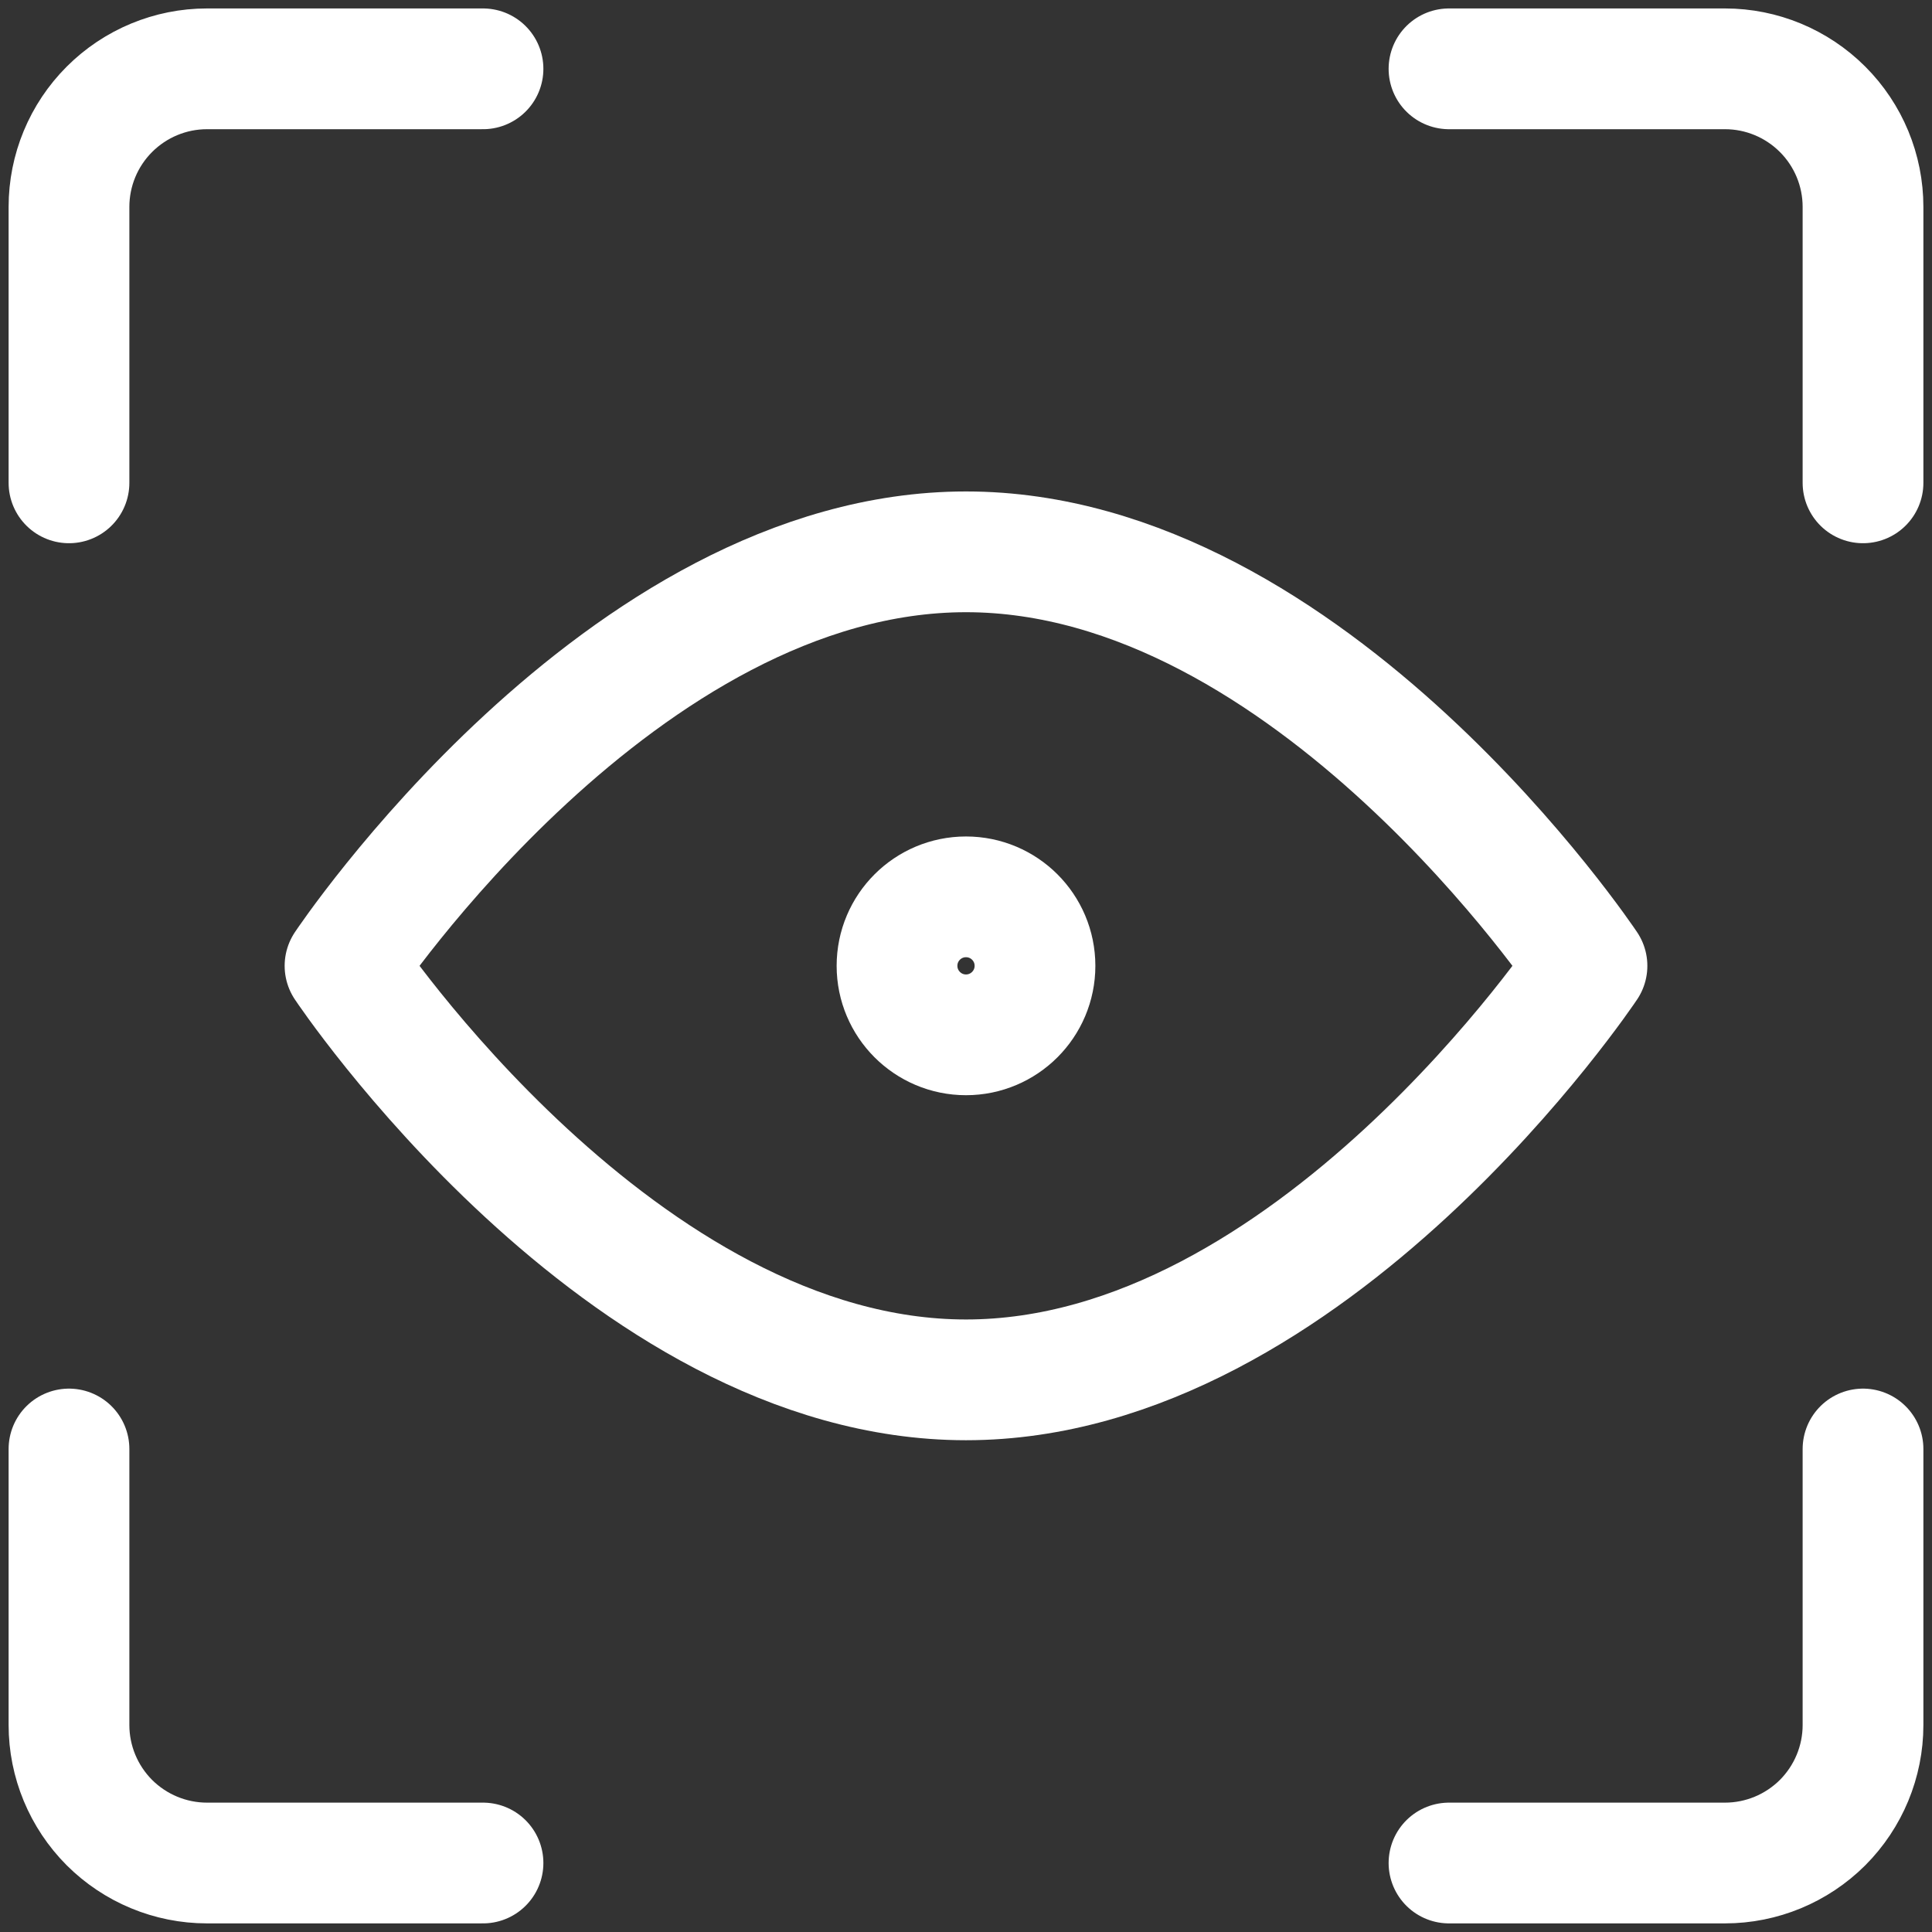 <svg width="24" height="24" viewBox="0 0 24 24" fill="none" xmlns="http://www.w3.org/2000/svg">
<rect x="0" y="0" width="24" height="24" fill="#333333" stroke="none"/>
<g clip-path="url(#clip0_325_2942)">
<path d="M23.143 18V21.429C23.143 21.883 22.962 22.319 22.641 22.641C22.319 22.962 21.883 23.143 21.429 23.143H18" stroke="white" stroke-width="1.5" stroke-linecap="round" stroke-linejoin="round"/>
<path d="M18 0.855H21.429C21.883 0.855 22.319 1.036 22.641 1.358C22.962 1.679 23.143 2.115 23.143 2.57V5.998" stroke="white" stroke-width="1.5" stroke-linecap="round" stroke-linejoin="round"/>
<path d="M0.857 5.998V2.57C0.857 2.115 1.038 1.679 1.359 1.358C1.681 1.036 2.117 0.855 2.571 0.855H6" stroke="white" stroke-width="1.5" stroke-linecap="round" stroke-linejoin="round"/>
<path d="M6 23.143H2.571C2.117 23.143 1.681 22.962 1.359 22.641C1.038 22.319 0.857 21.883 0.857 21.429V18" stroke="white" stroke-width="1.5" stroke-linecap="round" stroke-linejoin="round"/>
<path d="M19.714 11.998C19.714 11.998 16.286 17.141 12 17.141C7.714 17.141 4.286 11.998 4.286 11.998C4.286 11.998 7.714 6.855 12 6.855C16.286 6.855 19.714 11.998 19.714 11.998Z" stroke="white" stroke-width="1.5" stroke-linecap="round" stroke-linejoin="round"/>
<path d="M12 12.855C12.473 12.855 12.857 12.471 12.857 11.998C12.857 11.524 12.473 11.141 12 11.141C11.527 11.141 11.143 11.524 11.143 11.998C11.143 12.471 11.527 12.855 12 12.855Z" stroke="white" stroke-width="1.5" stroke-linecap="round" stroke-linejoin="round"/>
</g>
<defs>
<clipPath id="clip0_325_2942">
<rect width="24" height="24" fill="white"/>
</clipPath>
</defs>
</svg>
